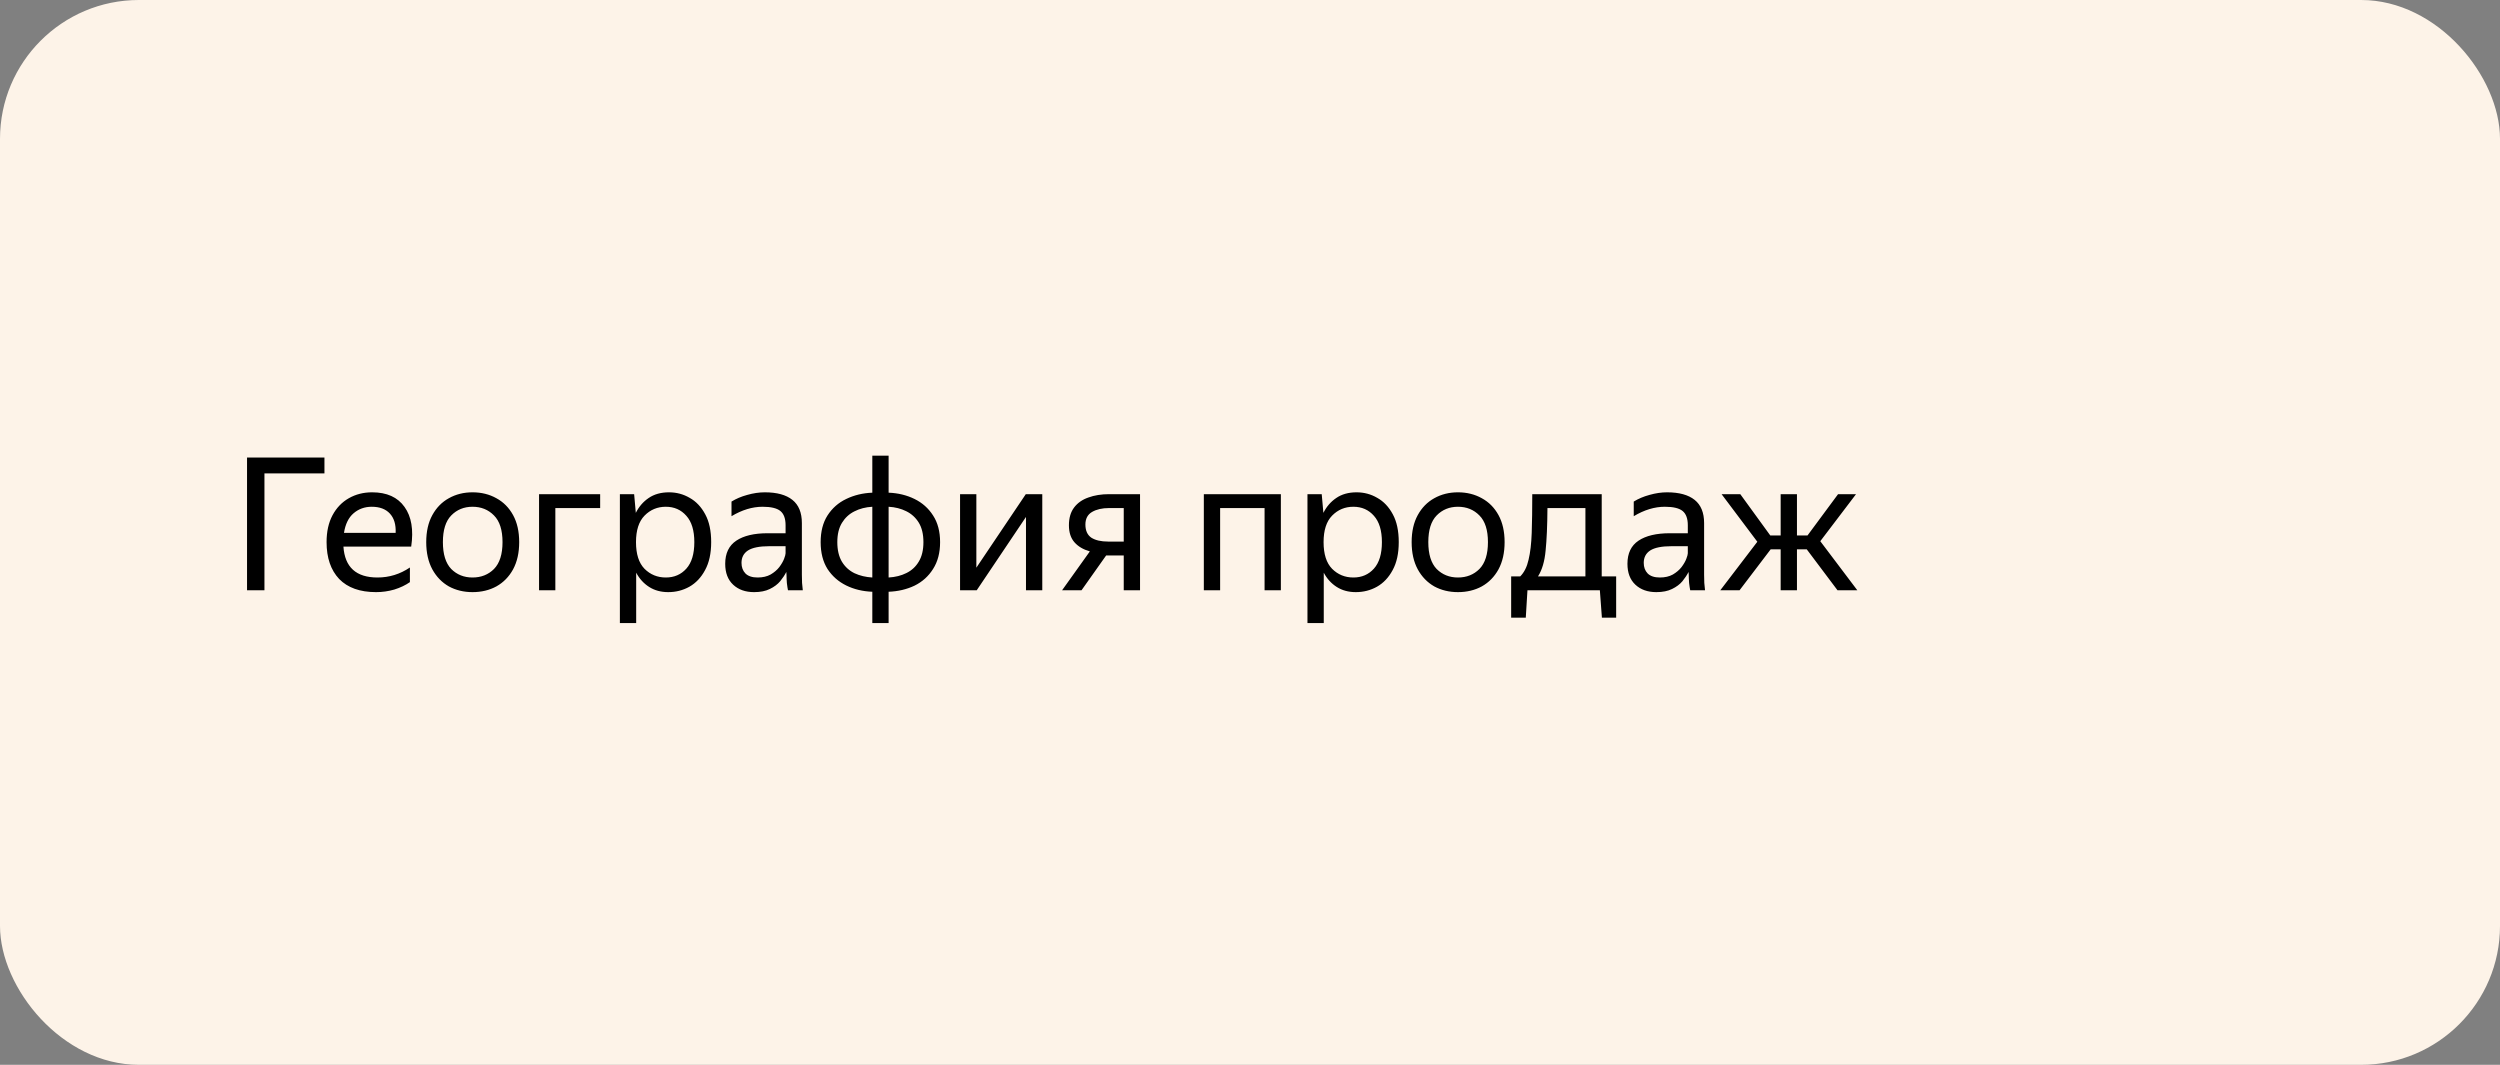 <svg width="216" height="92" viewBox="0 0 216 92" fill="none" xmlns="http://www.w3.org/2000/svg">
<rect x="0" y="0" width="216" height="92" fill="#808080" stroke="none"/>
<rect width="216" height="92" rx="12" fill="#FDF3E8"/>
<path d="M21.344 39.528H28.032V40.904H22.848V51H21.344V39.528ZM32.488 51.16C31.102 51.16 30.04 50.781 29.304 50.024C28.579 49.256 28.216 48.195 28.216 46.84C28.216 45.933 28.387 45.16 28.728 44.52C29.07 43.88 29.539 43.389 30.136 43.048C30.734 42.707 31.406 42.536 32.152 42.536C33.422 42.536 34.355 42.957 34.952 43.8C35.55 44.632 35.742 45.773 35.528 47.224H29.672C29.79 49.005 30.771 49.896 32.616 49.896C33.63 49.896 34.563 49.608 35.416 49.032V50.296C35.032 50.563 34.584 50.776 34.072 50.936C33.56 51.085 33.032 51.16 32.488 51.16ZM32.12 43.784C31.512 43.784 30.99 43.971 30.552 44.344C30.115 44.717 29.838 45.283 29.72 46.04H34.184C34.216 45.325 34.051 44.771 33.688 44.376C33.326 43.981 32.803 43.784 32.12 43.784ZM40.826 51.16C40.068 51.16 39.386 50.995 38.778 50.664C38.18 50.323 37.706 49.832 37.354 49.192C37.002 48.541 36.826 47.757 36.826 46.84C36.826 45.923 37.002 45.144 37.354 44.504C37.706 43.864 38.18 43.379 38.778 43.048C39.386 42.707 40.068 42.536 40.826 42.536C41.594 42.536 42.282 42.707 42.89 43.048C43.498 43.379 43.978 43.864 44.33 44.504C44.682 45.144 44.858 45.923 44.858 46.84C44.858 47.757 44.682 48.541 44.33 49.192C43.978 49.832 43.498 50.323 42.89 50.664C42.282 50.995 41.594 51.16 40.826 51.16ZM40.826 49.896C41.572 49.896 42.191 49.651 42.682 49.16C43.172 48.659 43.418 47.885 43.418 46.84C43.418 45.795 43.172 45.027 42.682 44.536C42.191 44.035 41.572 43.784 40.826 43.784C40.09 43.784 39.476 44.035 38.986 44.536C38.506 45.027 38.266 45.795 38.266 46.84C38.266 47.885 38.506 48.659 38.986 49.16C39.476 49.651 40.09 49.896 40.826 49.896ZM46.574 51V42.696H51.854V43.896H47.982V51H46.574ZM53.558 42.696H54.79L54.934 44.312C55.201 43.779 55.569 43.352 56.038 43.032C56.518 42.701 57.105 42.536 57.798 42.536C58.449 42.536 59.046 42.696 59.59 43.016C60.145 43.325 60.593 43.8 60.934 44.44C61.276 45.069 61.446 45.869 61.446 46.84C61.446 47.811 61.27 48.616 60.918 49.256C60.577 49.896 60.124 50.376 59.558 50.696C59.004 51.005 58.396 51.16 57.734 51.16C57.105 51.16 56.556 51.011 56.086 50.712C55.617 50.413 55.244 50.003 54.966 49.48V53.832H53.558V42.696ZM59.99 46.84C59.99 45.837 59.761 45.08 59.302 44.568C58.844 44.045 58.252 43.784 57.526 43.784C56.801 43.784 56.188 44.04 55.686 44.552C55.196 45.053 54.95 45.816 54.95 46.84C54.95 47.875 55.196 48.643 55.686 49.144C56.188 49.645 56.801 49.896 57.526 49.896C58.252 49.896 58.844 49.64 59.302 49.128C59.761 48.616 59.99 47.853 59.99 46.84ZM65.89 43.784C65.004 43.784 64.109 44.056 63.202 44.6V43.336C63.596 43.091 64.05 42.899 64.562 42.76C65.085 42.611 65.591 42.536 66.082 42.536C67.127 42.536 67.922 42.755 68.466 43.192C69.01 43.629 69.282 44.296 69.282 45.192V49.656C69.282 49.837 69.287 50.072 69.298 50.36C69.319 50.637 69.341 50.851 69.362 51H68.082C68.05 50.851 68.018 50.643 67.986 50.376C67.965 50.099 67.954 49.859 67.954 49.656L67.938 49.416C67.81 49.672 67.634 49.939 67.41 50.216C67.186 50.483 66.887 50.707 66.514 50.888C66.151 51.069 65.698 51.16 65.154 51.16C64.407 51.16 63.804 50.947 63.346 50.52C62.887 50.093 62.658 49.491 62.658 48.712C62.658 47.805 62.978 47.139 63.618 46.712C64.258 46.285 65.159 46.072 66.322 46.072H67.874V45.384C67.874 44.808 67.725 44.397 67.426 44.152C67.127 43.907 66.615 43.784 65.89 43.784ZM67.874 47.8V47.192H66.466C65.623 47.192 65.01 47.315 64.626 47.56C64.252 47.805 64.066 48.163 64.066 48.632C64.066 49.005 64.178 49.309 64.402 49.544C64.636 49.779 64.989 49.896 65.458 49.896C65.895 49.896 66.269 49.811 66.578 49.64C66.887 49.459 67.138 49.245 67.33 49C67.522 48.744 67.66 48.504 67.746 48.28C67.831 48.056 67.874 47.896 67.874 47.8ZM76.776 39.368V42.568C77.597 42.6 78.344 42.781 79.016 43.112C79.688 43.443 80.221 43.917 80.616 44.536C81.021 45.155 81.224 45.923 81.224 46.84C81.224 47.757 81.021 48.531 80.616 49.16C80.221 49.789 79.688 50.269 79.016 50.6C78.344 50.92 77.597 51.096 76.776 51.128V53.832H75.368V51.128C74.536 51.096 73.784 50.915 73.112 50.584C72.44 50.253 71.901 49.779 71.496 49.16C71.101 48.531 70.904 47.757 70.904 46.84C70.904 45.923 71.101 45.155 71.496 44.536C71.901 43.907 72.44 43.432 73.112 43.112C73.794 42.781 74.546 42.6 75.368 42.568V39.368H76.776ZM79.784 46.84C79.784 46.157 79.65 45.597 79.384 45.16C79.117 44.723 78.754 44.392 78.296 44.168C77.848 43.944 77.341 43.816 76.776 43.784V49.896C77.352 49.864 77.864 49.736 78.312 49.512C78.77 49.288 79.128 48.957 79.384 48.52C79.65 48.083 79.784 47.523 79.784 46.84ZM72.344 46.84C72.344 47.523 72.477 48.088 72.744 48.536C73.01 48.973 73.373 49.304 73.832 49.528C74.29 49.741 74.802 49.864 75.368 49.896V43.784C74.792 43.816 74.274 43.949 73.816 44.184C73.368 44.408 73.01 44.739 72.744 45.176C72.477 45.613 72.344 46.168 72.344 46.84ZM84.357 42.696V49.048L88.629 42.696H90.053V51H88.645V44.664L84.389 51H82.949V42.696H84.357ZM91.763 51L94.163 47.64C93.598 47.48 93.155 47.219 92.835 46.856C92.515 46.493 92.355 46.003 92.355 45.384C92.355 44.755 92.504 44.243 92.803 43.848C93.102 43.453 93.513 43.165 94.035 42.984C94.558 42.792 95.155 42.696 95.827 42.696H98.499V51H97.091V47.992H95.571L93.443 51H91.763ZM95.827 43.896C95.23 43.896 94.739 44.008 94.355 44.232C93.971 44.456 93.779 44.819 93.779 45.32C93.779 45.843 93.95 46.221 94.291 46.456C94.643 46.68 95.129 46.792 95.747 46.792H97.091V43.896H95.827ZM104.011 51V42.696H110.667V51H109.259V43.896H105.419V51H104.011ZM112.965 42.696H114.197L114.341 44.312C114.607 43.779 114.975 43.352 115.445 43.032C115.925 42.701 116.511 42.536 117.205 42.536C117.855 42.536 118.453 42.696 118.997 43.016C119.551 43.325 119.999 43.8 120.341 44.44C120.682 45.069 120.852 45.869 120.852 46.84C120.852 47.811 120.677 48.616 120.325 49.256C119.983 49.896 119.53 50.376 118.965 50.696C118.41 51.005 117.802 51.16 117.141 51.16C116.511 51.16 115.962 51.011 115.493 50.712C115.023 50.413 114.65 50.003 114.373 49.48V53.832H112.965V42.696ZM119.397 46.84C119.397 45.837 119.167 45.08 118.709 44.568C118.25 44.045 117.658 43.784 116.933 43.784C116.207 43.784 115.594 44.04 115.093 44.552C114.602 45.053 114.357 45.816 114.357 46.84C114.357 47.875 114.602 48.643 115.093 49.144C115.594 49.645 116.207 49.896 116.933 49.896C117.658 49.896 118.25 49.64 118.709 49.128C119.167 48.616 119.397 47.853 119.397 46.84ZM125.966 51.16C125.209 51.16 124.526 50.995 123.918 50.664C123.321 50.323 122.846 49.832 122.494 49.192C122.142 48.541 121.966 47.757 121.966 46.84C121.966 45.923 122.142 45.144 122.494 44.504C122.846 43.864 123.321 43.379 123.918 43.048C124.526 42.707 125.209 42.536 125.966 42.536C126.734 42.536 127.422 42.707 128.03 43.048C128.638 43.379 129.118 43.864 129.47 44.504C129.822 45.144 129.998 45.923 129.998 46.84C129.998 47.757 129.822 48.541 129.47 49.192C129.118 49.832 128.638 50.323 128.03 50.664C127.422 50.995 126.734 51.16 125.966 51.16ZM125.966 49.896C126.713 49.896 127.332 49.651 127.822 49.16C128.313 48.659 128.558 47.885 128.558 46.84C128.558 45.795 128.313 45.027 127.822 44.536C127.332 44.035 126.713 43.784 125.966 43.784C125.23 43.784 124.617 44.035 124.126 44.536C123.646 45.027 123.406 45.795 123.406 46.84C123.406 47.885 123.646 48.659 124.126 49.16C124.617 49.651 125.23 49.896 125.966 49.896ZM131.828 53.368H130.564V49.8H131.348C131.69 49.459 131.93 48.979 132.068 48.36C132.218 47.741 132.308 46.968 132.34 46.04C132.372 45.101 132.388 43.987 132.388 42.696H138.388V49.8H139.636V53.368H138.404L138.228 51H131.972L131.828 53.368ZM136.98 43.896H133.7C133.69 45.411 133.636 46.637 133.54 47.576C133.455 48.504 133.236 49.245 132.884 49.8H136.98V43.896ZM143.843 43.784C142.958 43.784 142.062 44.056 141.155 44.6V43.336C141.55 43.091 142.003 42.899 142.515 42.76C143.038 42.611 143.544 42.536 144.035 42.536C145.08 42.536 145.875 42.755 146.419 43.192C146.963 43.629 147.235 44.296 147.235 45.192V49.656C147.235 49.837 147.24 50.072 147.251 50.36C147.272 50.637 147.294 50.851 147.315 51H146.035C146.003 50.851 145.971 50.643 145.939 50.376C145.918 50.099 145.907 49.859 145.907 49.656L145.891 49.416C145.763 49.672 145.587 49.939 145.363 50.216C145.139 50.483 144.84 50.707 144.467 50.888C144.104 51.069 143.651 51.16 143.107 51.16C142.36 51.16 141.758 50.947 141.299 50.52C140.84 50.093 140.611 49.491 140.611 48.712C140.611 47.805 140.931 47.139 141.571 46.712C142.211 46.285 143.112 46.072 144.275 46.072H145.827V45.384C145.827 44.808 145.678 44.397 145.379 44.152C145.08 43.907 144.568 43.784 143.843 43.784ZM145.827 47.8V47.192H144.419C143.576 47.192 142.963 47.315 142.579 47.56C142.206 47.805 142.019 48.163 142.019 48.632C142.019 49.005 142.131 49.309 142.355 49.544C142.59 49.779 142.942 49.896 143.411 49.896C143.848 49.896 144.222 49.811 144.531 49.64C144.84 49.459 145.091 49.245 145.283 49C145.475 48.744 145.614 48.504 145.699 48.28C145.784 48.056 145.827 47.896 145.827 47.8ZM148.633 51L151.833 46.808L148.745 42.696H150.361L152.953 46.264H153.849V42.696H155.257V46.264H156.169L158.809 42.696H160.361L157.273 46.76L160.473 51H158.761L156.105 47.464H155.257V51H153.849V47.464H152.985L150.297 51H148.633Z" fill="black"/>
</svg>
